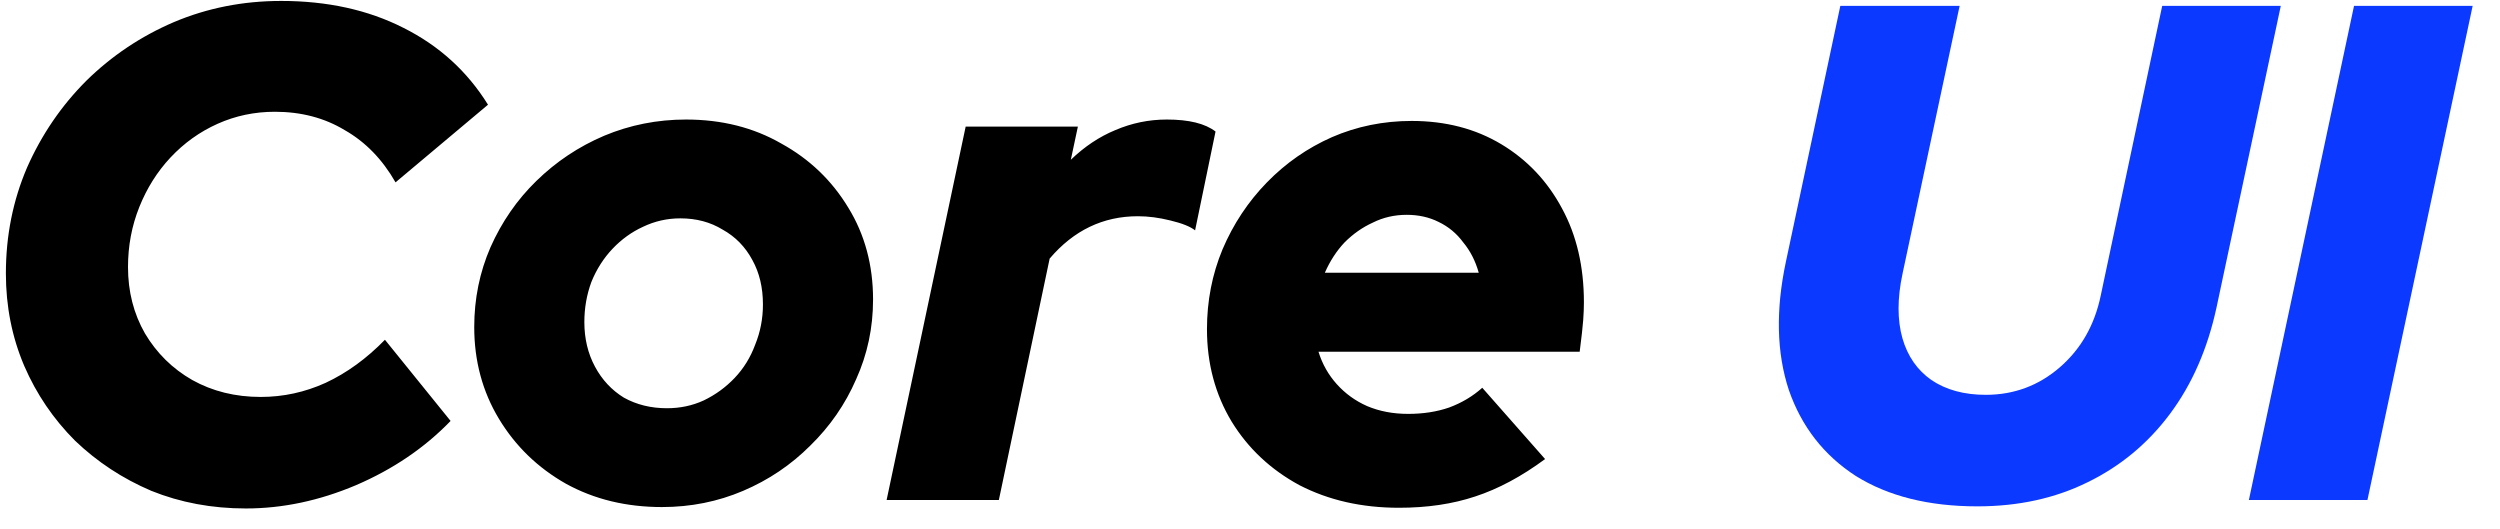<svg width="85" height="18" viewBox="0 0 85 18" fill="none" xmlns="http://www.w3.org/2000/svg">
<path d="M8.36 17.288C7.208 17.288 6.136 17.088 5.144 16.688C4.168 16.272 3.304 15.704 2.552 14.984C1.816 14.248 1.24 13.4 0.824 12.44C0.408 11.464 0.2 10.416 0.2 9.296C0.2 8.016 0.44 6.816 0.92 5.696C1.416 4.576 2.088 3.592 2.936 2.744C3.8 1.896 4.792 1.232 5.912 0.752C7.048 0.272 8.264 0.032 9.56 0.032C11.128 0.032 12.512 0.336 13.712 0.944C14.928 1.552 15.888 2.424 16.592 3.56L13.448 6.2C13 5.416 12.424 4.824 11.72 4.424C11.032 4.008 10.24 3.8 9.344 3.8C8.656 3.8 8.008 3.936 7.4 4.208C6.792 4.48 6.256 4.864 5.792 5.36C5.344 5.84 4.992 6.4 4.736 7.04C4.48 7.68 4.352 8.36 4.352 9.08C4.352 9.912 4.544 10.664 4.928 11.336C5.328 12.008 5.864 12.536 6.536 12.92C7.224 13.304 8 13.496 8.864 13.496C9.632 13.496 10.368 13.336 11.072 13.016C11.792 12.68 12.464 12.192 13.088 11.552L15.32 14.312C14.44 15.224 13.368 15.952 12.104 16.496C10.856 17.024 9.608 17.288 8.36 17.288ZM22.508 17.24C21.292 17.24 20.204 16.976 19.244 16.448C18.284 15.904 17.524 15.168 16.964 14.24C16.404 13.312 16.124 12.272 16.124 11.12C16.124 10.16 16.308 9.256 16.676 8.408C17.06 7.544 17.58 6.792 18.236 6.152C18.908 5.496 19.676 4.984 20.54 4.616C21.42 4.248 22.348 4.064 23.324 4.064C24.54 4.064 25.62 4.336 26.564 4.88C27.524 5.408 28.284 6.136 28.844 7.064C29.404 7.976 29.684 9.016 29.684 10.184C29.684 11.144 29.492 12.048 29.108 12.896C28.74 13.744 28.22 14.496 27.548 15.152C26.892 15.808 26.132 16.32 25.268 16.688C24.404 17.056 23.484 17.24 22.508 17.24ZM22.676 13.88C23.124 13.88 23.54 13.792 23.924 13.616C24.324 13.424 24.676 13.168 24.98 12.848C25.284 12.528 25.516 12.152 25.676 11.72C25.852 11.288 25.94 10.832 25.94 10.352C25.94 9.776 25.82 9.272 25.58 8.84C25.34 8.392 25.004 8.048 24.572 7.808C24.156 7.552 23.676 7.424 23.132 7.424C22.684 7.424 22.26 7.52 21.86 7.712C21.476 7.888 21.132 8.136 20.828 8.456C20.524 8.776 20.284 9.152 20.108 9.584C19.948 10.016 19.868 10.472 19.868 10.952C19.868 11.512 19.988 12.016 20.228 12.464C20.468 12.912 20.796 13.264 21.212 13.52C21.644 13.76 22.132 13.88 22.676 13.88ZM30.145 17L32.833 4.304H36.648L36.408 5.432C36.873 4.984 37.377 4.648 37.92 4.424C38.48 4.184 39.065 4.064 39.672 4.064C40.425 4.064 40.977 4.2 41.328 4.472L40.633 7.832C40.472 7.704 40.193 7.592 39.792 7.496C39.408 7.4 39.041 7.352 38.688 7.352C37.505 7.352 36.505 7.832 35.688 8.792L33.961 17H30.145ZM47.565 17.264C46.301 17.264 45.173 17.008 44.181 16.496C43.205 15.968 42.437 15.248 41.877 14.336C41.317 13.408 41.037 12.36 41.037 11.192C41.037 10.232 41.213 9.328 41.565 8.48C41.933 7.616 42.437 6.856 43.077 6.2C43.717 5.544 44.453 5.032 45.285 4.664C46.133 4.296 47.037 4.112 47.997 4.112C49.149 4.112 50.165 4.376 51.045 4.904C51.925 5.432 52.613 6.16 53.109 7.088C53.605 8 53.853 9.064 53.853 10.28C53.853 10.456 53.845 10.656 53.829 10.88C53.813 11.104 53.773 11.464 53.709 11.96H44.829C44.957 12.376 45.165 12.744 45.453 13.064C45.741 13.384 46.085 13.632 46.485 13.808C46.901 13.984 47.365 14.072 47.877 14.072C48.389 14.072 48.853 14 49.269 13.856C49.701 13.696 50.077 13.472 50.397 13.184L52.533 15.608C51.733 16.2 50.941 16.624 50.157 16.88C49.389 17.136 48.525 17.264 47.565 17.264ZM45.045 9.272H50.277C50.165 8.872 49.989 8.528 49.749 8.24C49.525 7.936 49.245 7.704 48.909 7.544C48.589 7.384 48.229 7.304 47.829 7.304C47.413 7.304 47.029 7.392 46.677 7.568C46.325 7.728 46.005 7.952 45.717 8.24C45.445 8.528 45.221 8.872 45.045 9.272Z" fill="black"/>
<path d="M67.227 17.216C65.579 17.216 64.203 16.872 63.099 16.184C62.011 15.48 61.251 14.504 60.819 13.256C60.403 11.992 60.371 10.536 60.723 8.888L62.571 0.2H66.627L64.683 9.32C64.507 10.152 64.507 10.88 64.683 11.504C64.859 12.112 65.187 12.584 65.667 12.92C66.163 13.256 66.779 13.424 67.515 13.424C68.475 13.424 69.315 13.112 70.035 12.488C70.755 11.864 71.219 11.048 71.427 10.04L73.515 0.2H77.547L75.363 10.448C75.059 11.856 74.531 13.064 73.779 14.072C73.027 15.08 72.091 15.856 70.971 16.4C69.867 16.944 68.619 17.216 67.227 17.216ZM76.462 17L80.037 0.2H84.07L80.493 17H76.462Z" fill="#0B39FF"/>
</svg>
